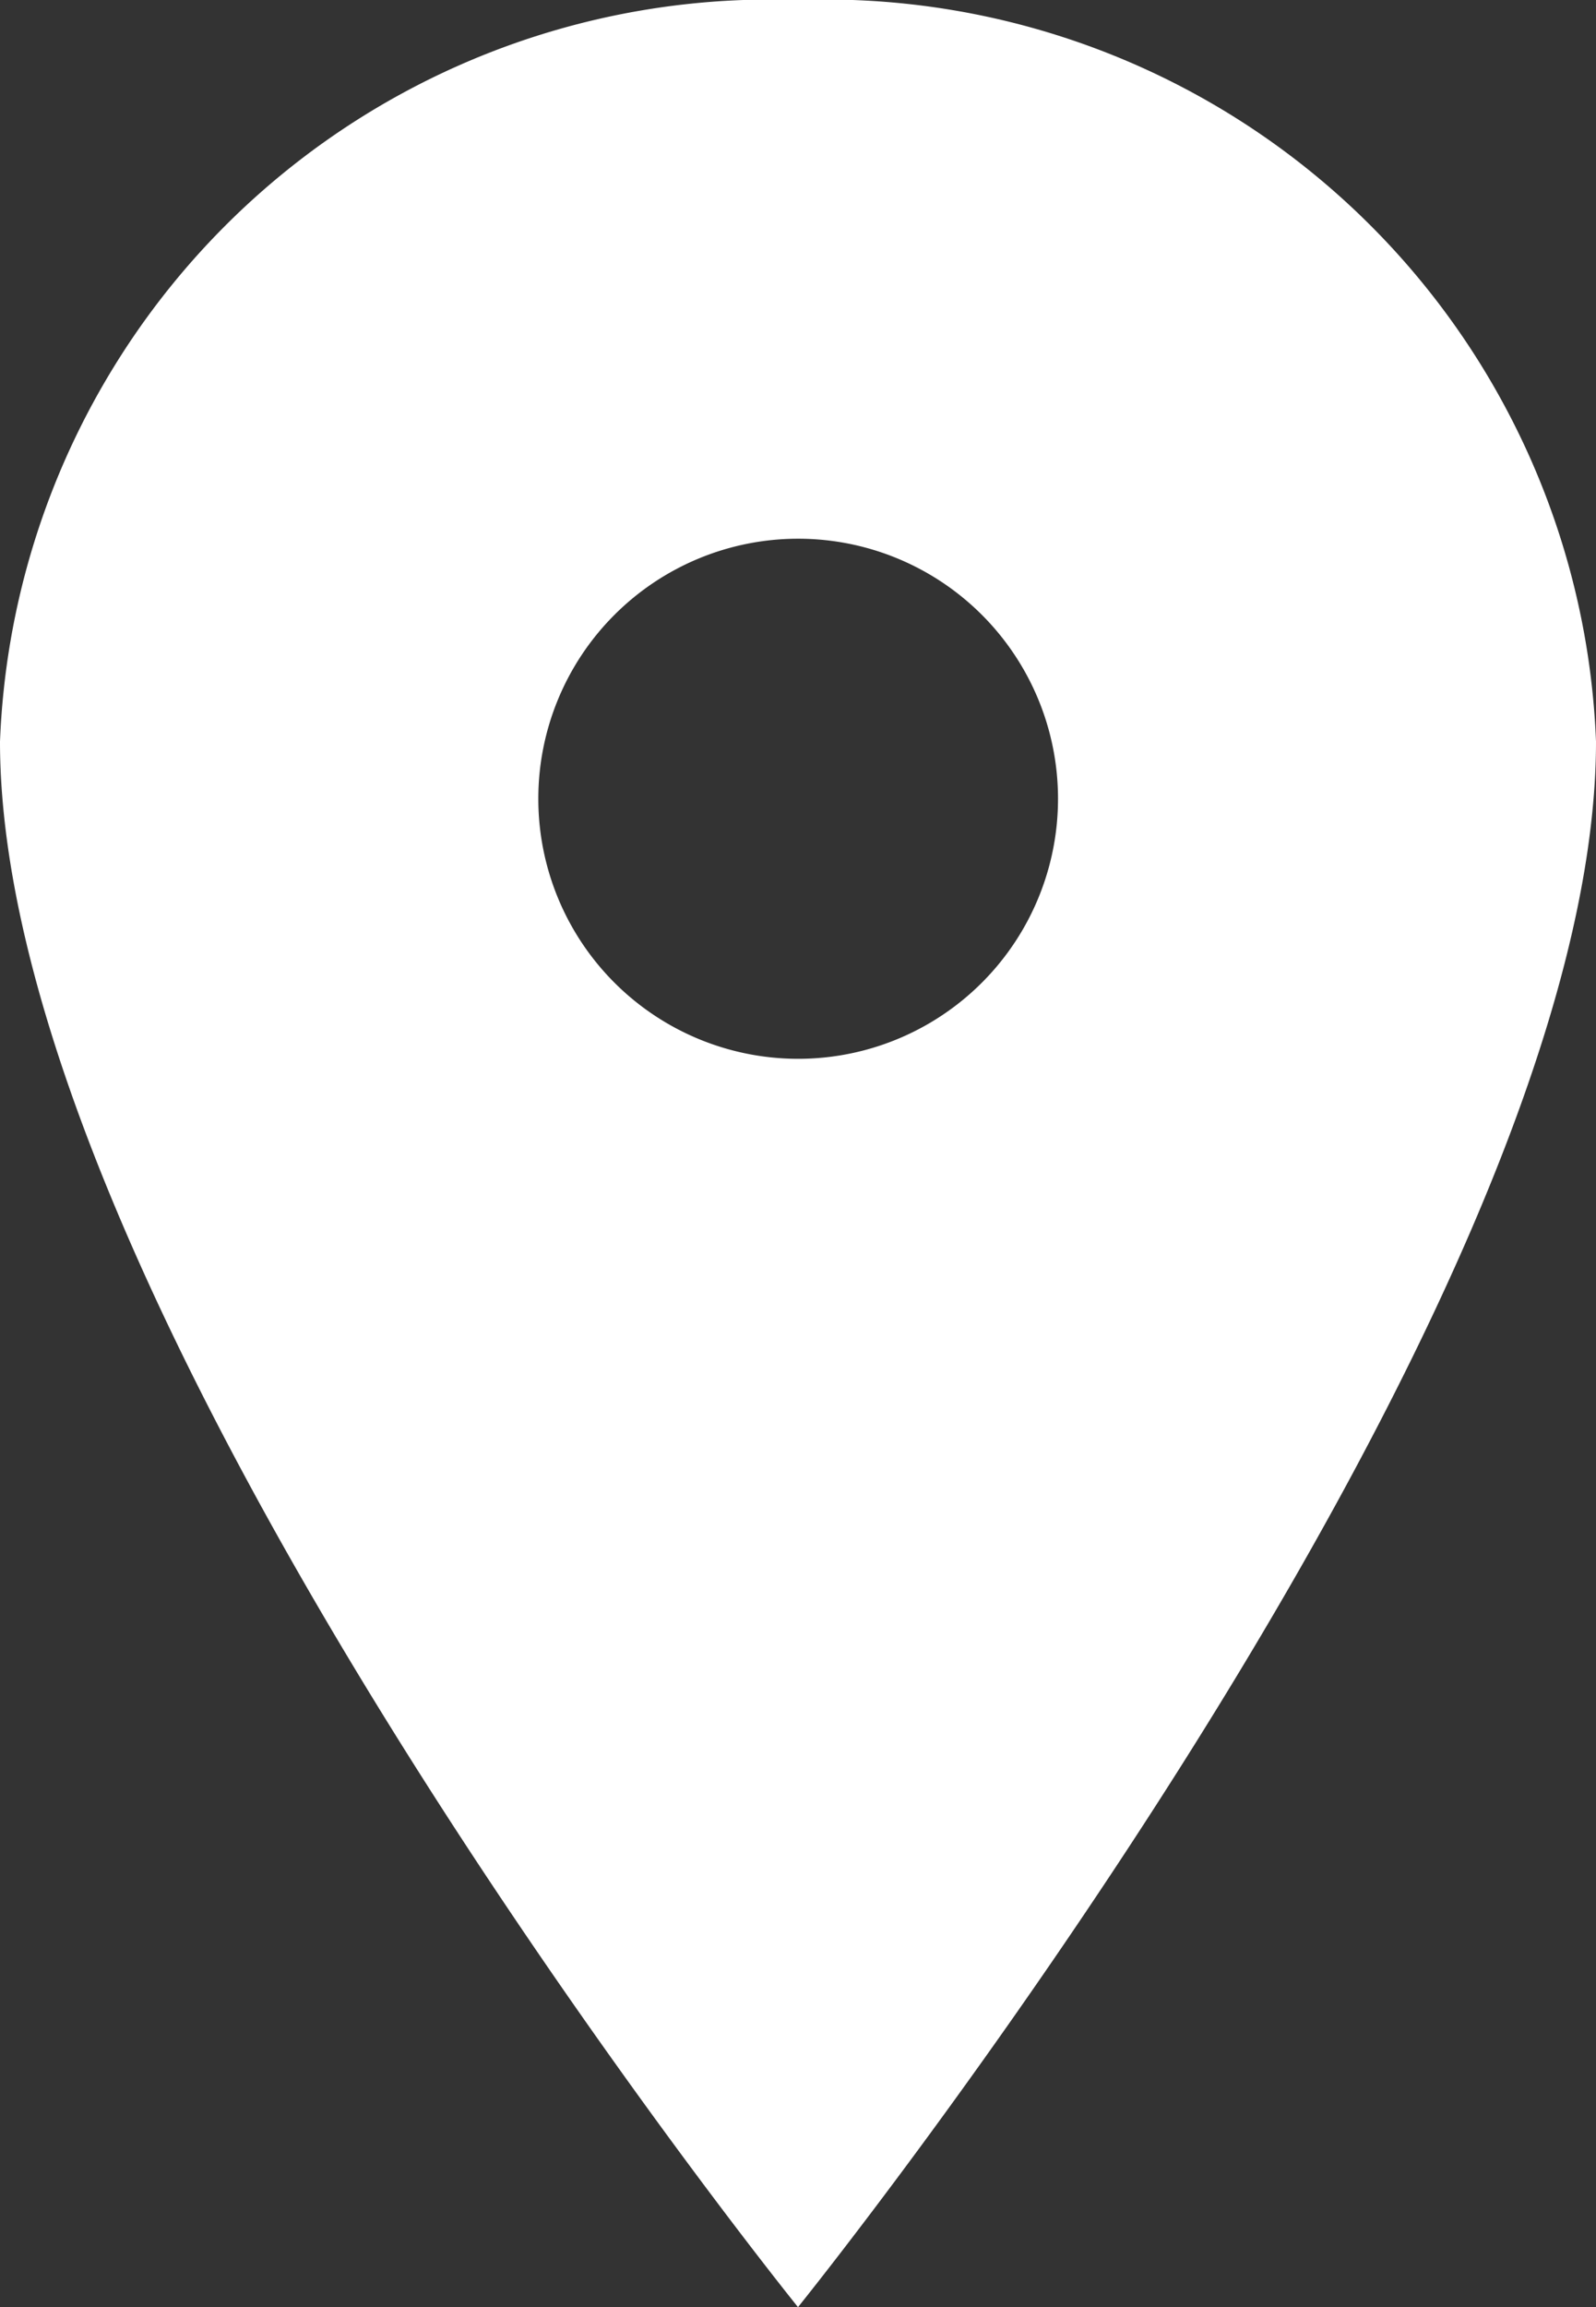 <svg xmlns="http://www.w3.org/2000/svg" width="9.692" height="14" viewBox="0 0 9.692 14"><rect x="0" y="0" width="9.692" height="14" fill="#333333" stroke="none"/><defs><style>.a{fill:#fff;}</style></defs><path class="a" d="M12.721,3.375a4.684,4.684,0,0,0-4.846,4.5c0,3.5,4.846,9.5,4.846,9.5s4.846-6,4.846-9.5A4.684,4.684,0,0,0,12.721,3.375Zm0,6.425A1.578,1.578,0,1,1,14.3,8.221,1.578,1.578,0,0,1,12.721,9.8Z" transform="translate(-7.875 -3.375)"/></svg>